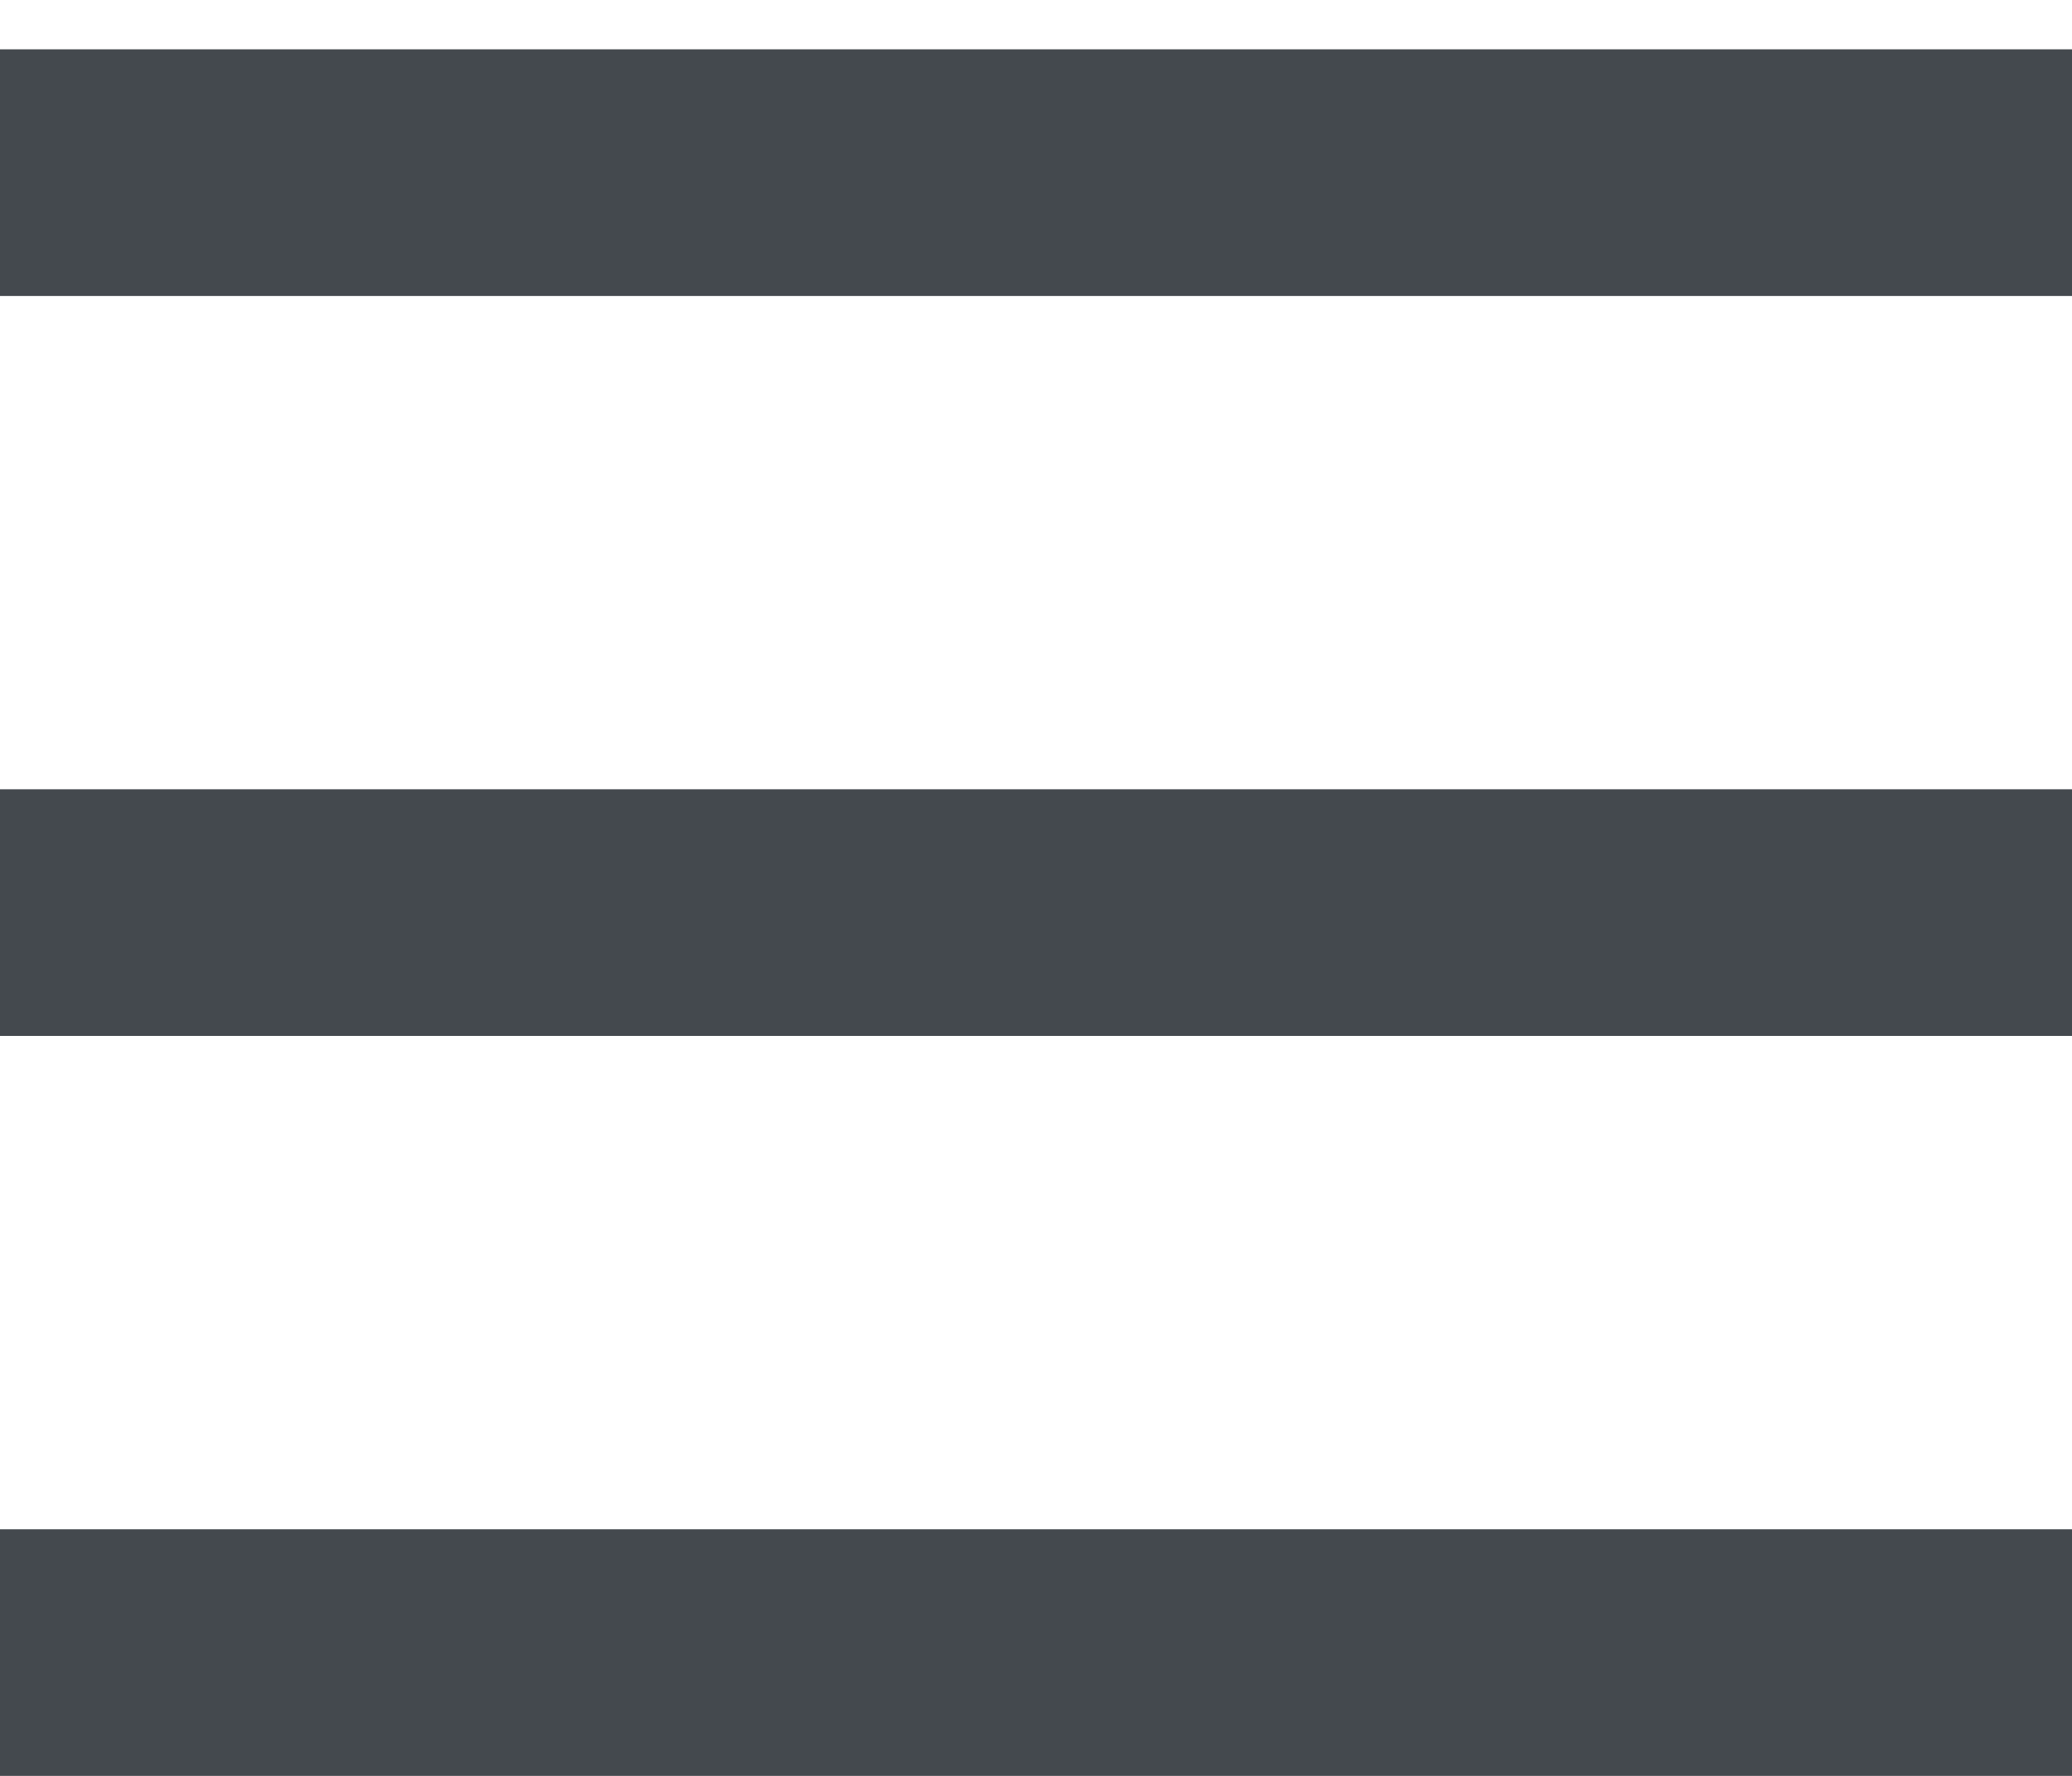 <?xml version="1.0" encoding="UTF-8"?>
<svg width="21px" height="18px" viewBox="0 0 21 18" version="1.1" xmlns="http://www.w3.org/2000/svg" xmlns:xlink="http://www.w3.org/1999/xlink">
    <title>编组</title>
    <g id="首页" stroke="none" stroke-width="1" fill="none" fill-rule="evenodd">
        <g id="移动端-首页1.1备份" transform="translate(-334, -21)" fill="#44494E">
            <g id="编组" transform="translate(334, 21)">
                <rect id="矩形" x="0" y="0.5" width="21" height="2.5"></rect>
                <rect id="矩形备份-2" x="0" y="8" width="21" height="2.5"></rect>
                <rect id="矩形备份-3" x="0" y="15.5" width="21" height="2.5"></rect>
            </g>
        </g>
    </g>
</svg>